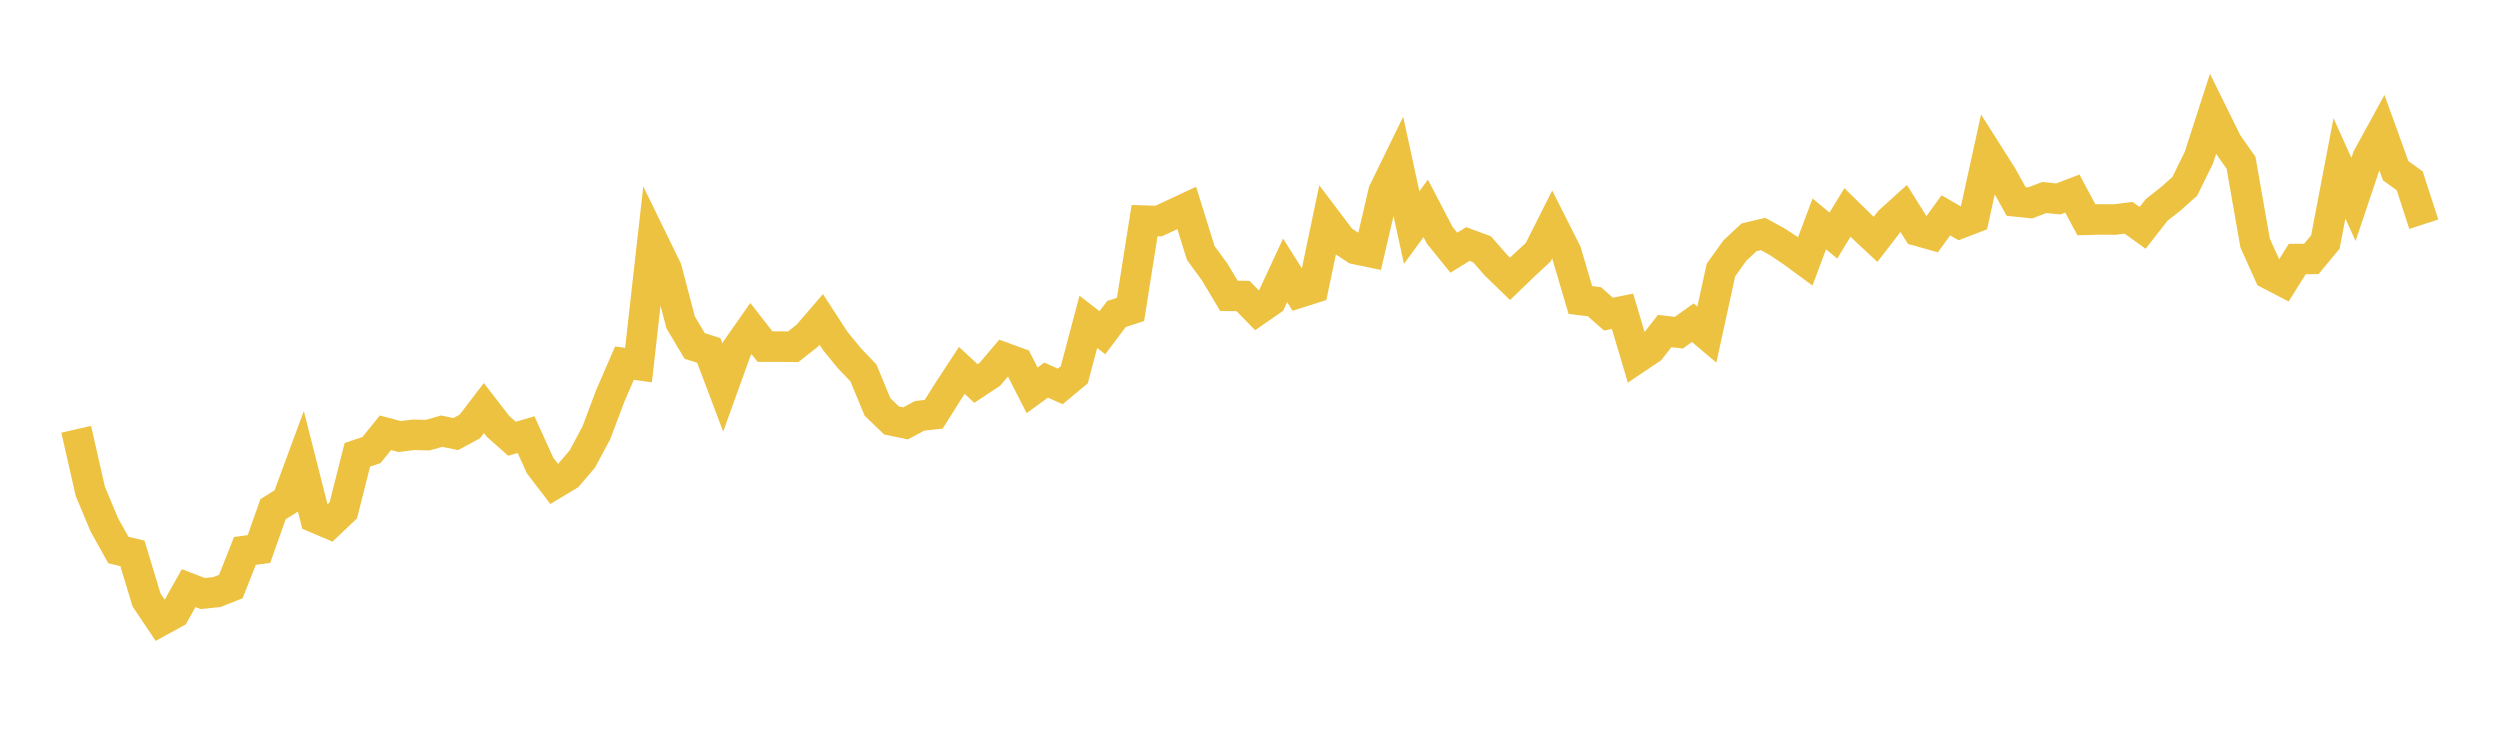 <svg width="164" height="48" xmlns="http://www.w3.org/2000/svg" xmlns:xlink="http://www.w3.org/1999/xlink"><path fill="none" stroke="rgb(237,194,64)" stroke-width="2" d="M5,28.161L5.922,32.224L6.844,34.431L7.766,36.081L8.689,36.304L9.611,39.353L10.533,40.726L11.455,40.221L12.377,38.581L13.299,38.934L14.222,38.841L15.144,38.477L16.066,36.139L16.988,36.018L17.91,33.405L18.832,32.825L19.754,30.328L20.677,33.963L21.599,34.354L22.521,33.479L23.443,29.835L24.365,29.527L25.287,28.388L26.21,28.636L27.132,28.522L28.054,28.547L28.976,28.285L29.898,28.475L30.82,27.975L31.743,26.768L32.665,27.964L33.587,28.782L34.509,28.512L35.431,30.541L36.353,31.744L37.275,31.192L38.198,30.115L39.12,28.396L40.042,25.95L40.964,23.822L41.886,23.95L42.808,15.758L43.731,17.648L44.653,21.155L45.575,22.7L46.497,22.985L47.419,25.426L48.341,22.87L49.263,21.556L50.186,22.739L51.108,22.736L52.03,22.75L52.952,22.025L53.874,20.955L54.796,22.374L55.719,23.497L56.641,24.465L57.563,26.694L58.485,27.581L59.407,27.774L60.329,27.278L61.251,27.175L62.174,25.706L63.096,24.298L64.018,25.157L64.94,24.549L65.862,23.46L66.784,23.796L67.707,25.605L68.629,24.935L69.551,25.35L70.473,24.583L71.395,21.111L72.317,21.826L73.24,20.597L74.162,20.298L75.084,14.473L76.006,14.502L76.928,14.072L77.85,13.641L78.772,16.599L79.695,17.86L80.617,19.407L81.539,19.418L82.461,20.358L83.383,19.72L84.305,17.736L85.228,19.201L86.15,18.907L87.072,14.511L87.994,15.733L88.916,16.339L89.838,16.531L90.76,12.577L91.683,10.687L92.605,14.929L93.527,13.671L94.449,15.437L95.371,16.575L96.293,16.007L97.216,16.348L98.138,17.398L99.06,18.292L99.982,17.401L100.904,16.55L101.826,14.72L102.749,16.551L103.671,19.68L104.593,19.792L105.515,20.606L106.437,20.419L107.359,23.513L108.281,22.893L109.204,21.715L110.126,21.826L111.048,21.17L111.97,21.951L112.892,17.717L113.814,16.427L114.737,15.569L115.659,15.351L116.581,15.854L117.503,16.468L118.425,17.143L119.347,14.689L120.269,15.455L121.192,13.938L122.114,14.839L123.036,15.702L123.958,14.506L124.88,13.673L125.802,15.142L126.725,15.4L127.647,14.126L128.569,14.657L129.491,14.302L130.413,10.098L131.335,11.552L132.257,13.214L133.18,13.309L134.102,12.958L135.024,13.05L135.946,12.697L136.868,14.418L137.79,14.394L138.713,14.402L139.635,14.287L140.557,14.947L141.479,13.767L142.401,13.043L143.323,12.221L144.246,10.344L145.168,7.493L146.09,9.363L147.012,10.679L147.934,15.937L148.856,17.985L149.778,18.465L150.701,16.992L151.623,16.986L152.545,15.874L153.467,11.042L154.389,13.08L155.311,10.34L156.234,8.652L157.156,11.199L158.078,11.863L159,14.71"></path></svg>